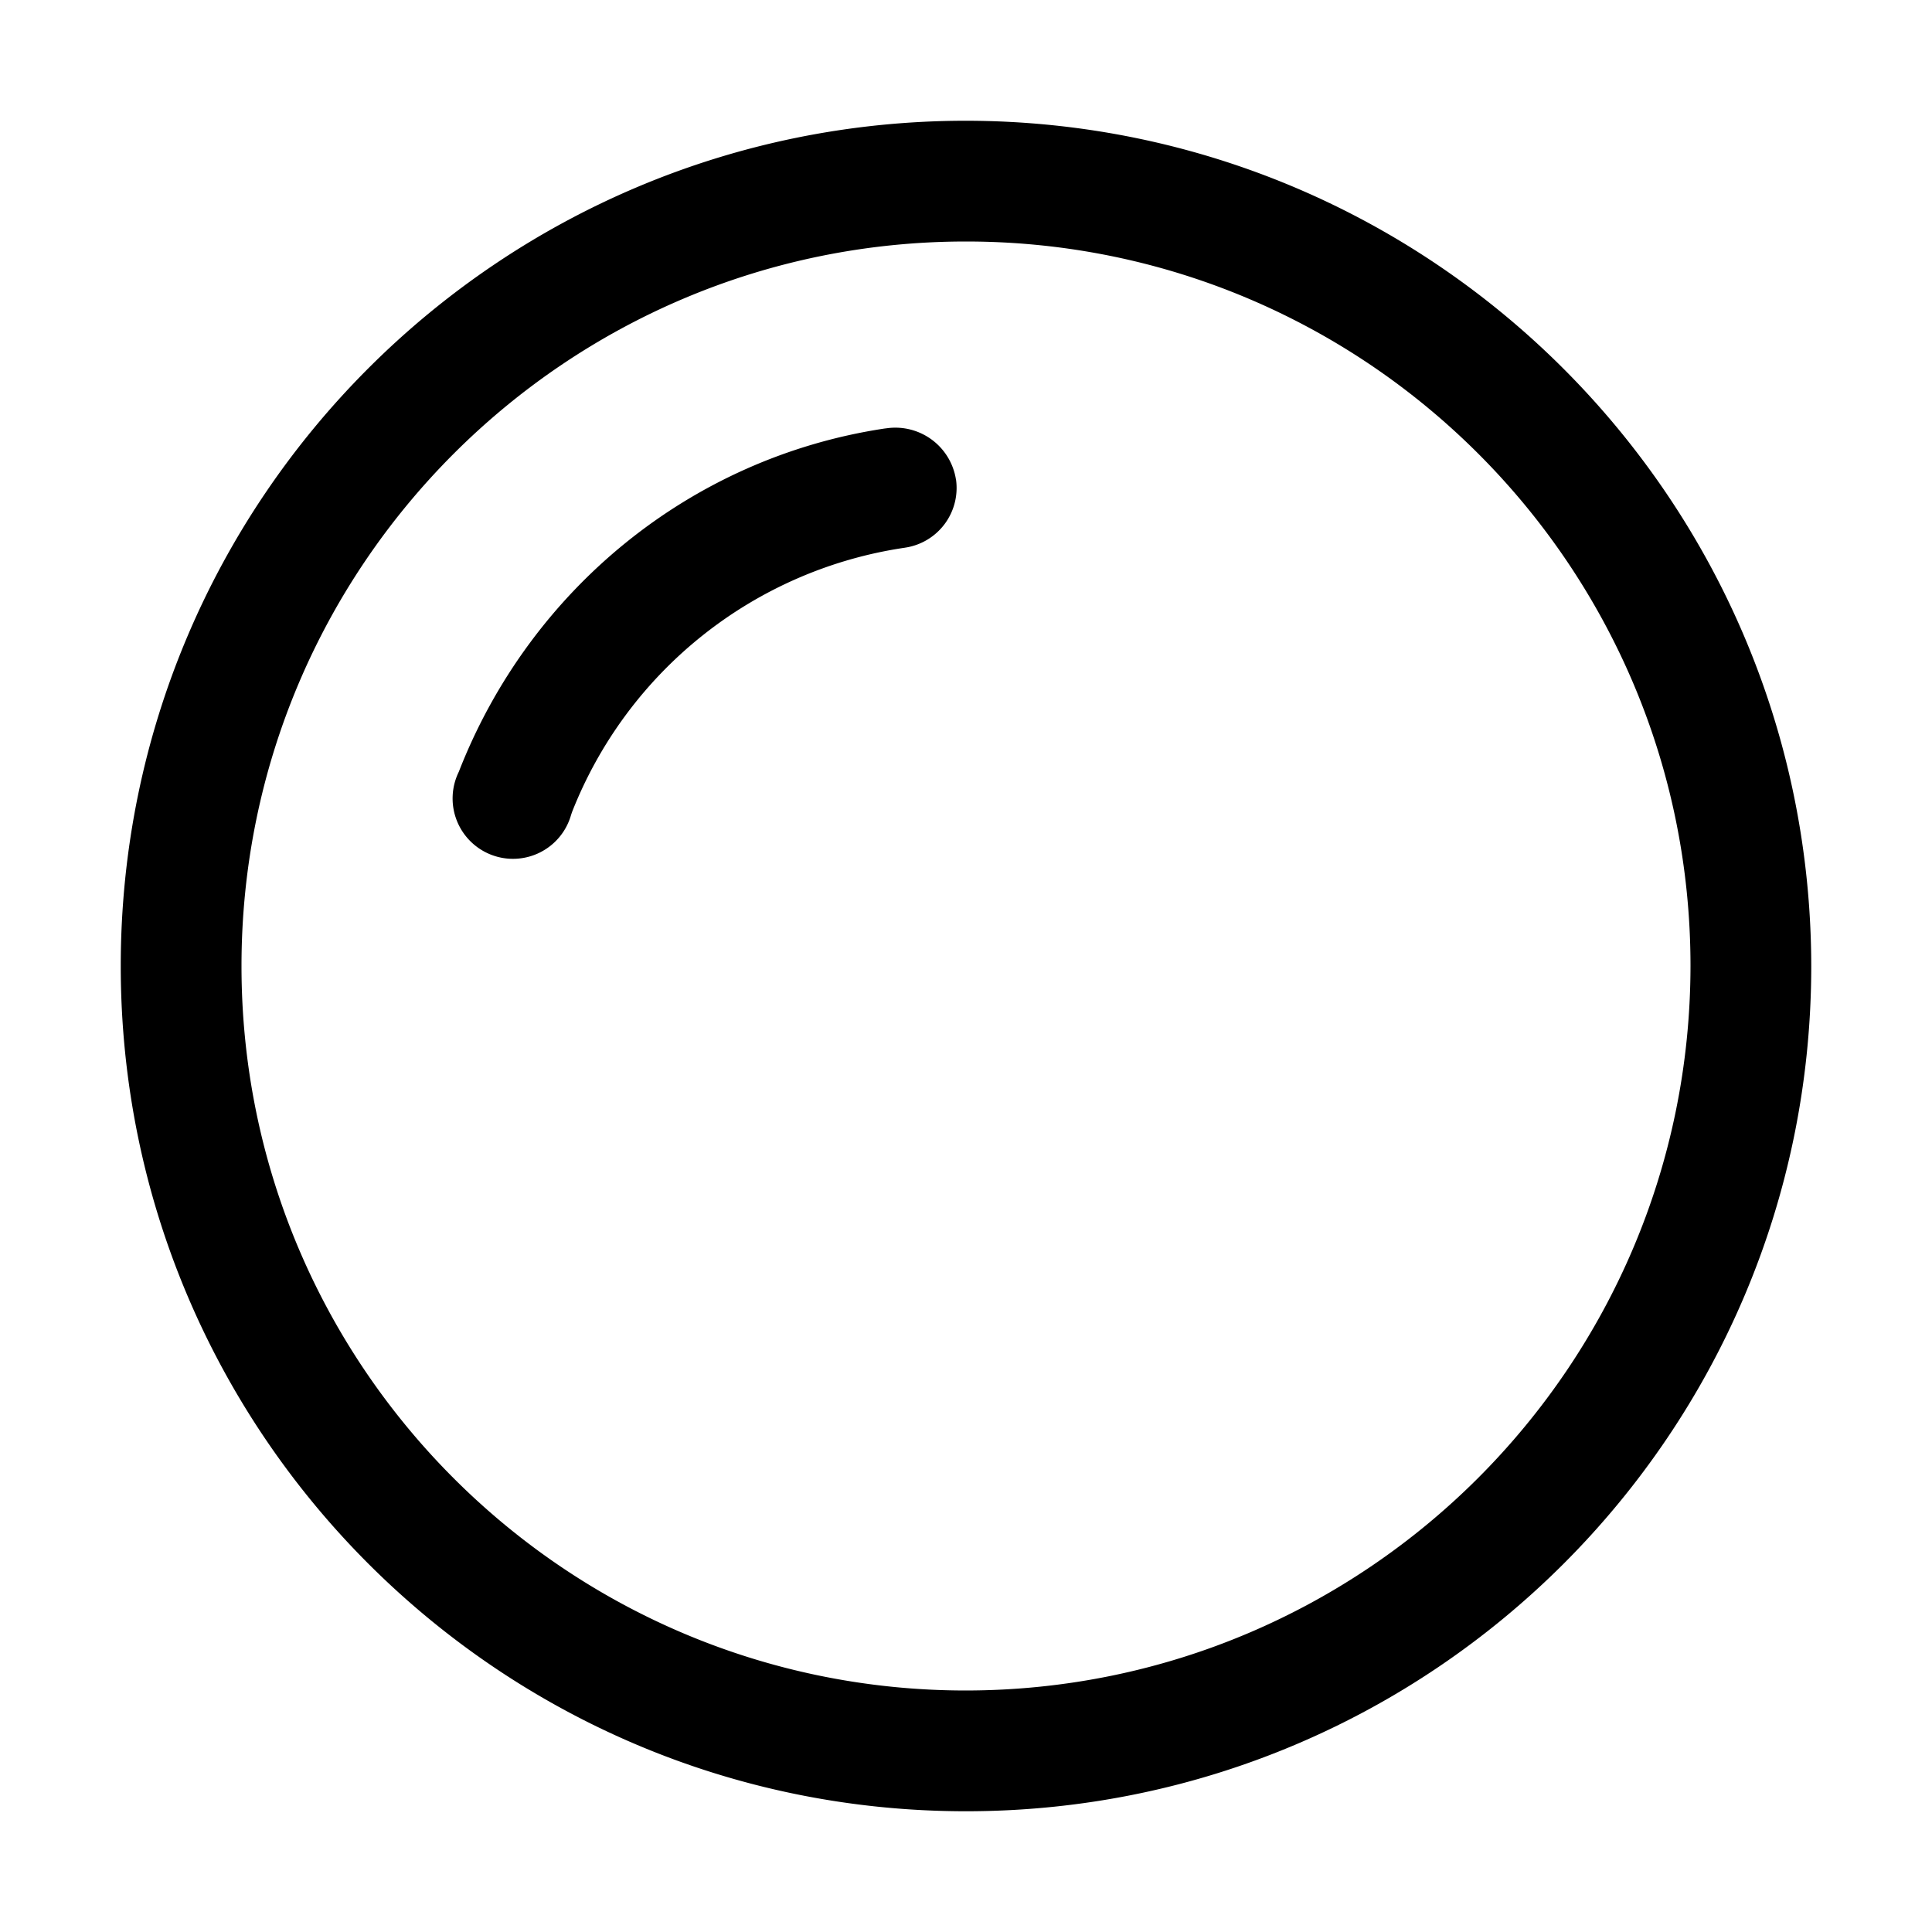 <svg xmlns="http://www.w3.org/2000/svg" viewBox="0 0 32 32"><path d="M16 2C8.268 2 2 8.268 2 16s6.268 14 14 14 14-6.268 14-14c-.009-7.728-6.272-13.991-13.999-14H16zm0 26C9.373 28 4 22.627 4 16S9.373 4 16 4s12 5.373 12 12c-.008 6.624-5.376 11.992-11.999 12H16zm-.166-20.062a1 1 0 0 1-.843 1.133l-.005.001a7.023 7.023 0 0 0-5.512 4.38l-.016.048a1 1 0 1 1-1.856-.722l-.003.006c1.172-3.008 3.832-5.199 7.05-5.686l.05-.006a1.016 1.016 0 0 1 1.133.841l.001.006z"/></svg>
